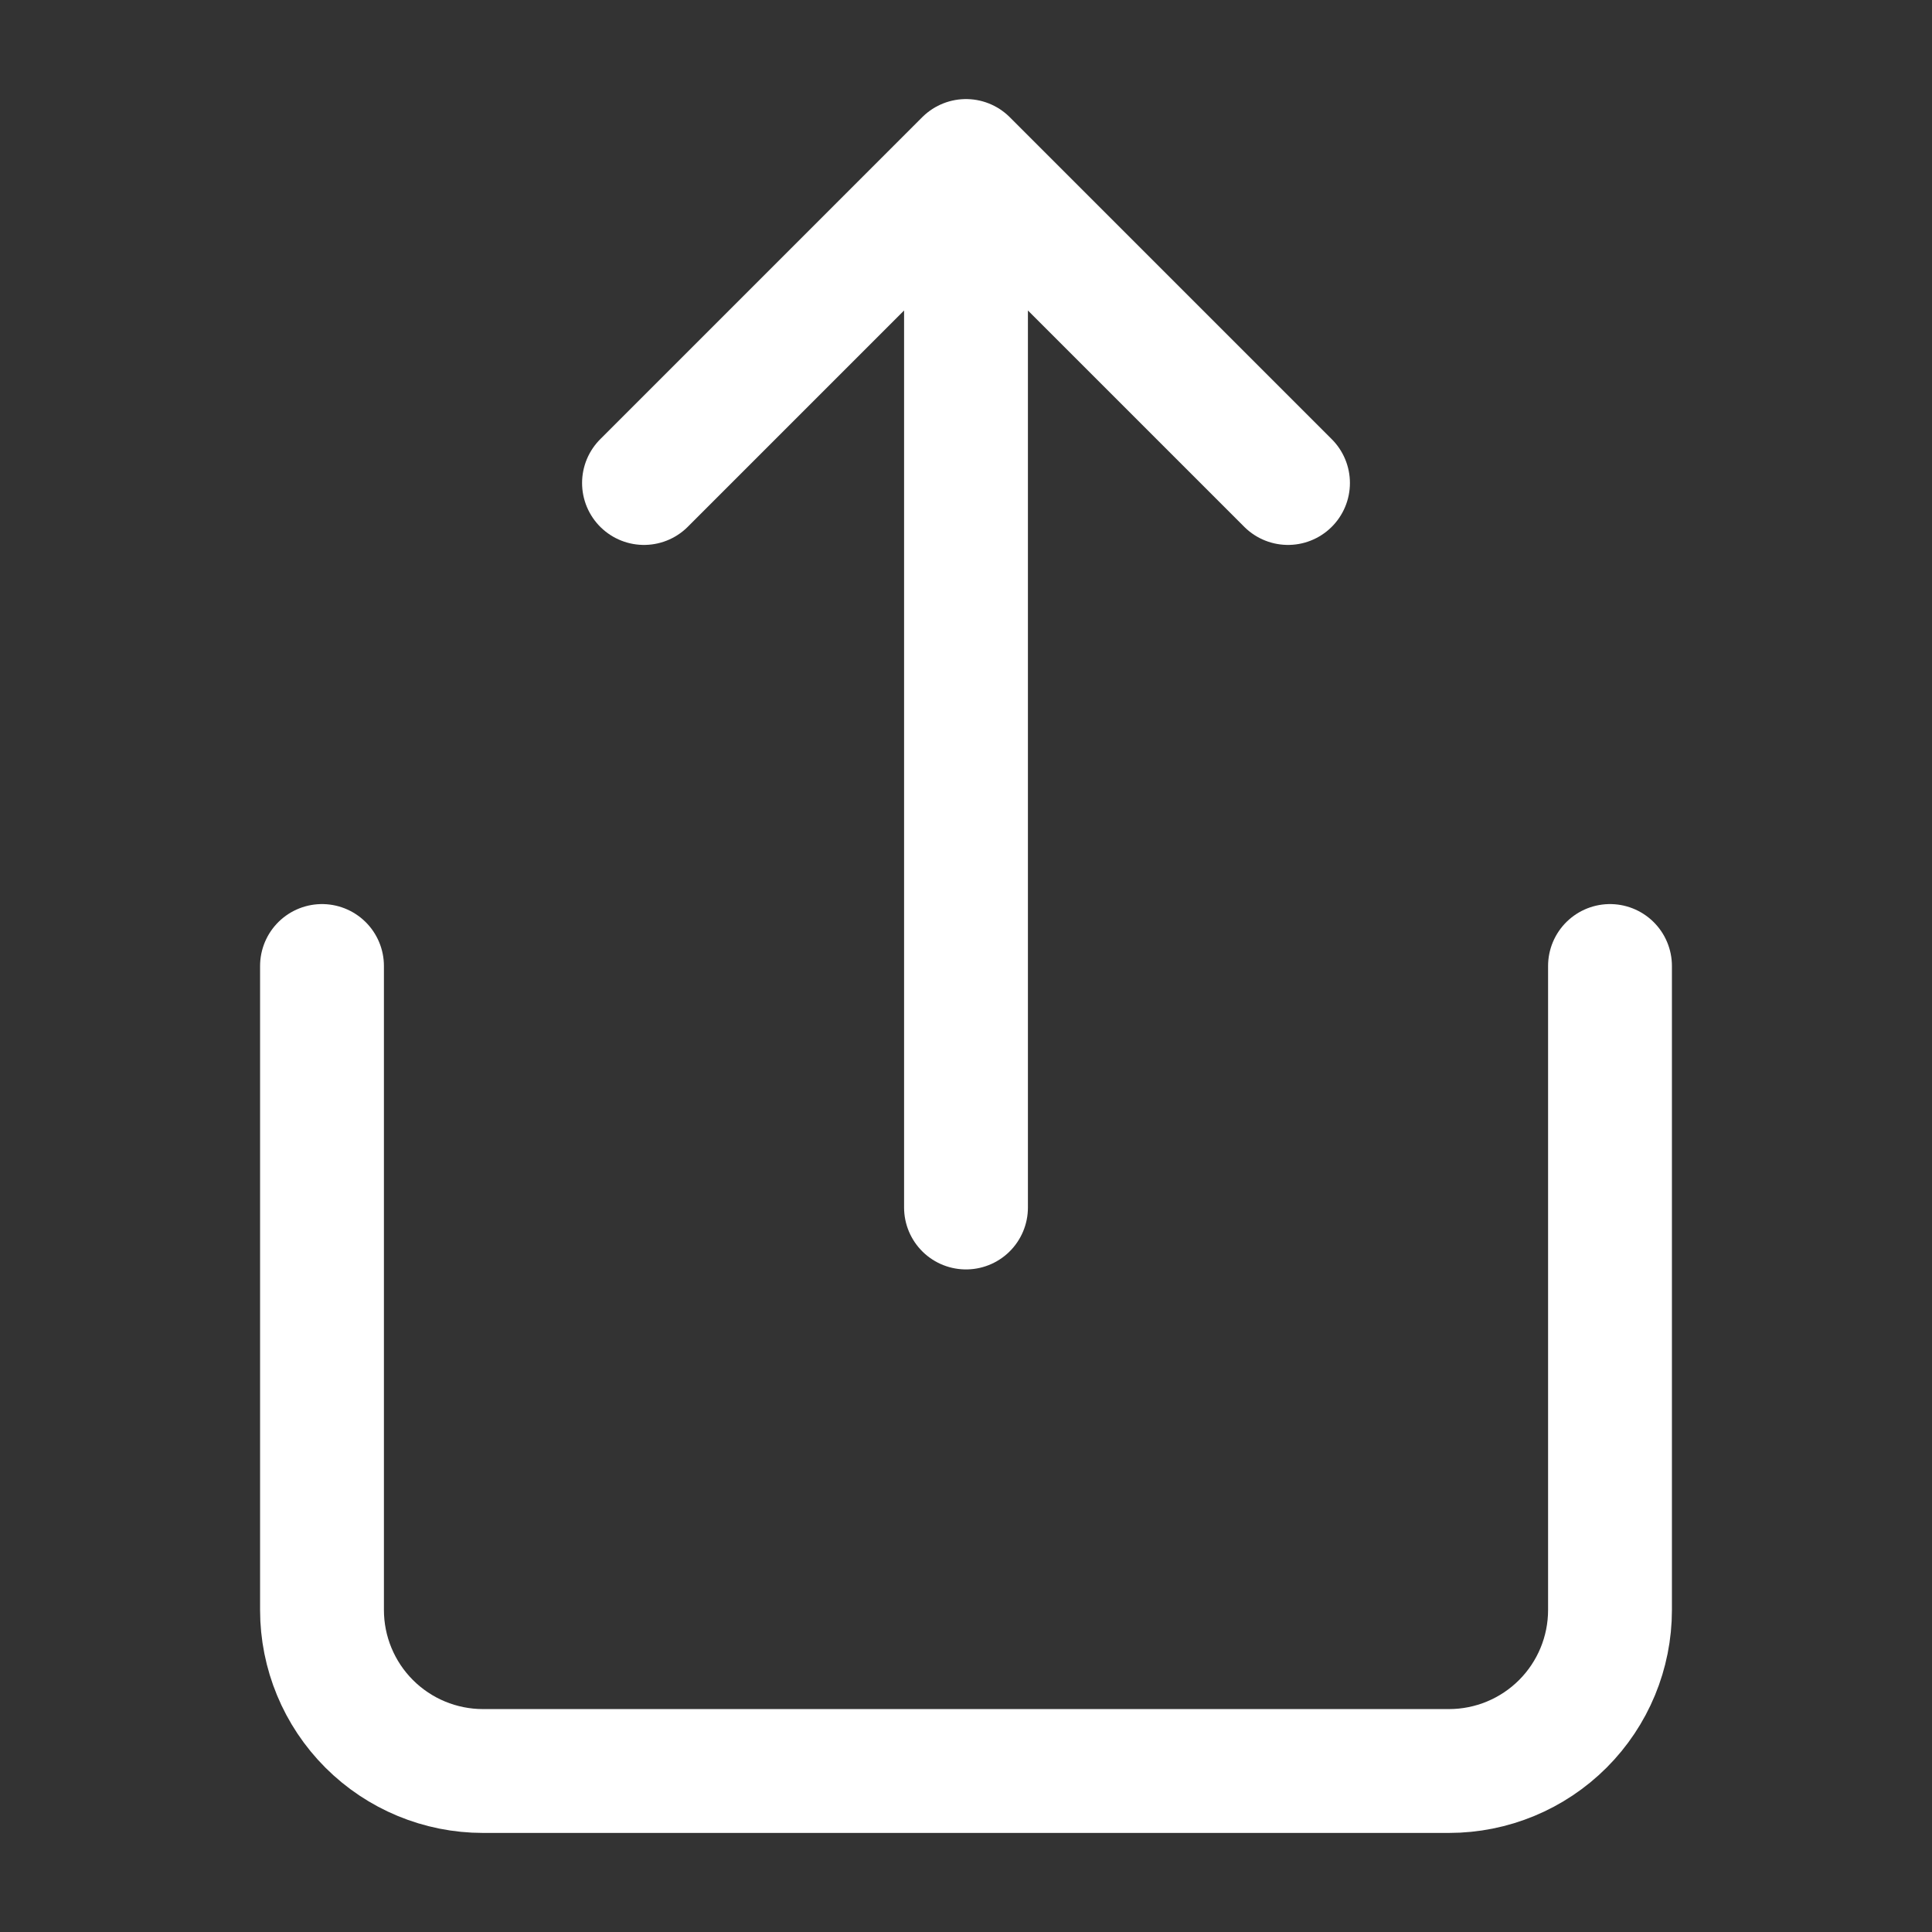 <svg width="78" height="78" viewBox="0 0 78 78" fill="none" xmlns="http://www.w3.org/2000/svg">
<rect x="0" y="0" width="78" height="78" fill="#333333" stroke="none"/>
<g id="lucide:share">
<path id="Vector" d="M13 39V65C13 66.724 13.685 68.377 14.904 69.596C16.123 70.815 17.776 71.5 19.5 71.5H58.5C60.224 71.5 61.877 70.815 63.096 69.596C64.315 68.377 65 66.724 65 65V39M52 19.5L39 6.5M39 6.5L26 19.5M39 6.5V48.75" stroke="white" stroke-width="5" stroke-linecap="round" stroke-linejoin="round"/>
</g>
</svg>
